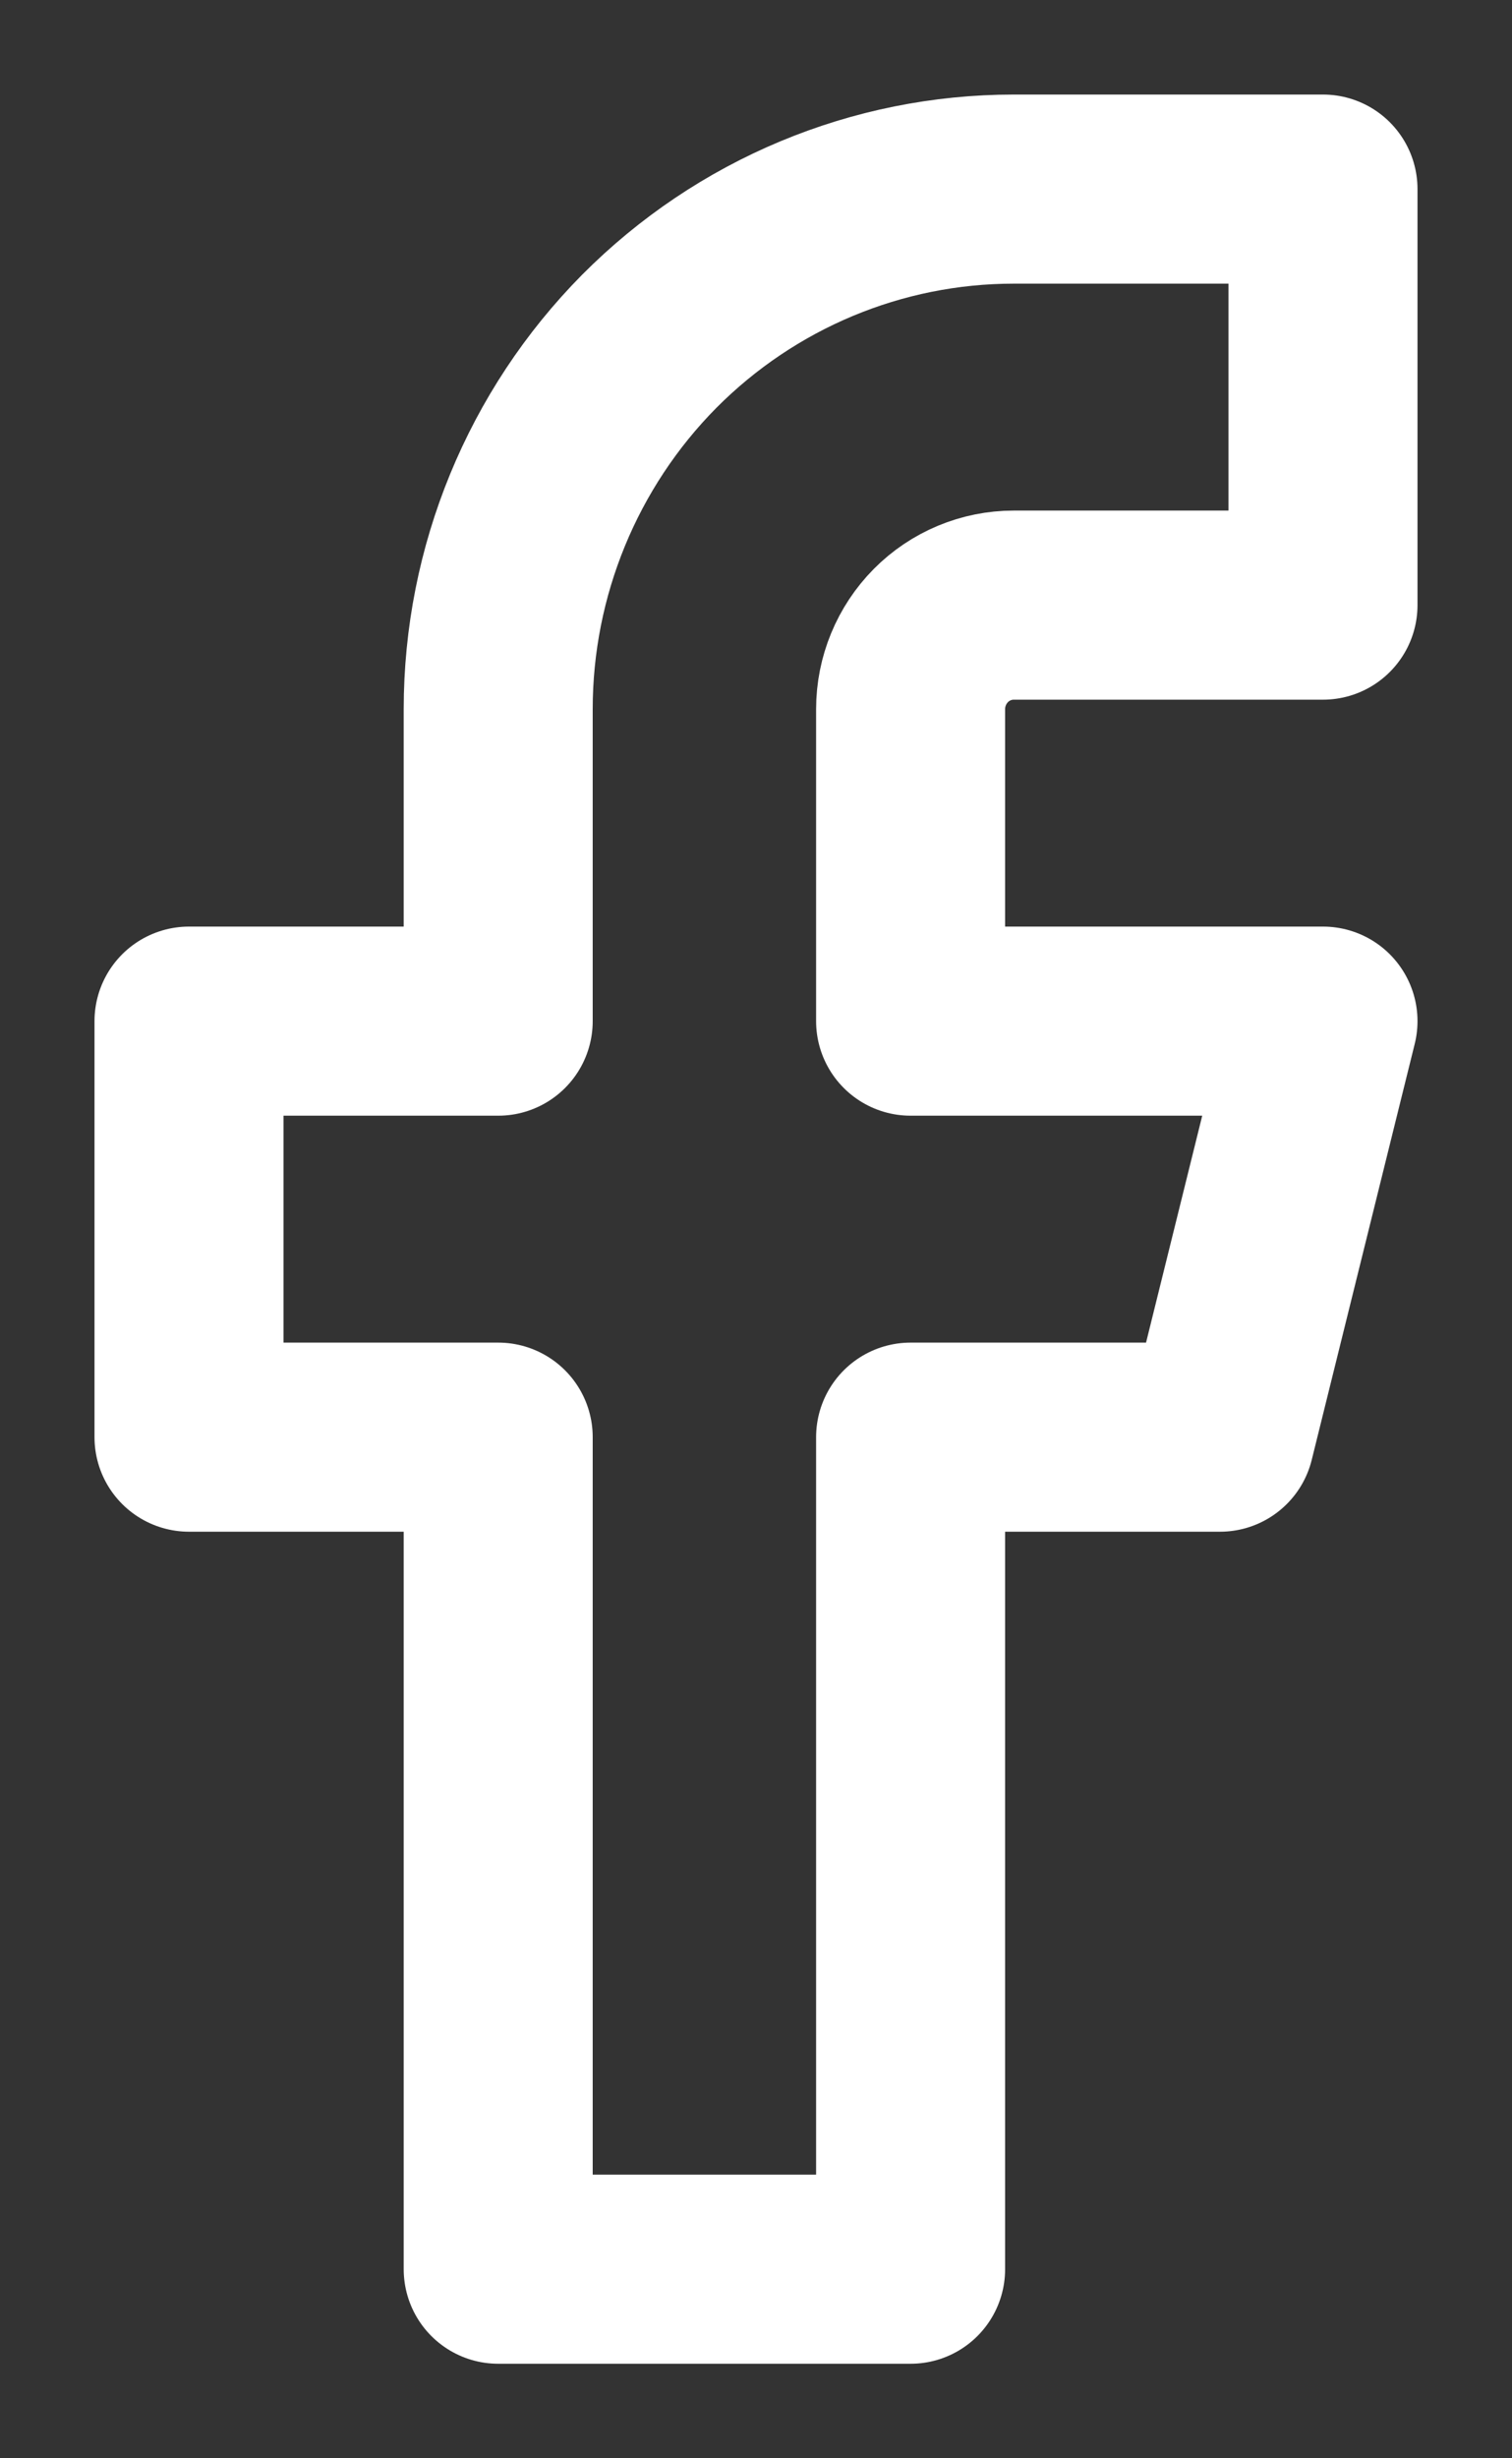 <svg width="8" height="13" viewBox="0 0 8 13" fill="none" xmlns="http://www.w3.org/2000/svg">
<rect x="0" y="0" width="8" height="13" fill="#333333" stroke="none"/>
<path d="M7 1H5.364C4.64 1 3.947 1.29 3.435 1.805C2.924 2.321 2.636 3.021 2.636 3.75V5.4H1V7.6H2.636V12H4.818V7.6H6.455L7 5.4H4.818V3.75C4.818 3.604 4.876 3.464 4.978 3.361C5.08 3.258 5.219 3.2 5.364 3.2H7V1Z" stroke="white" stroke-linecap="round" stroke-linejoin="round"/>
</svg>
